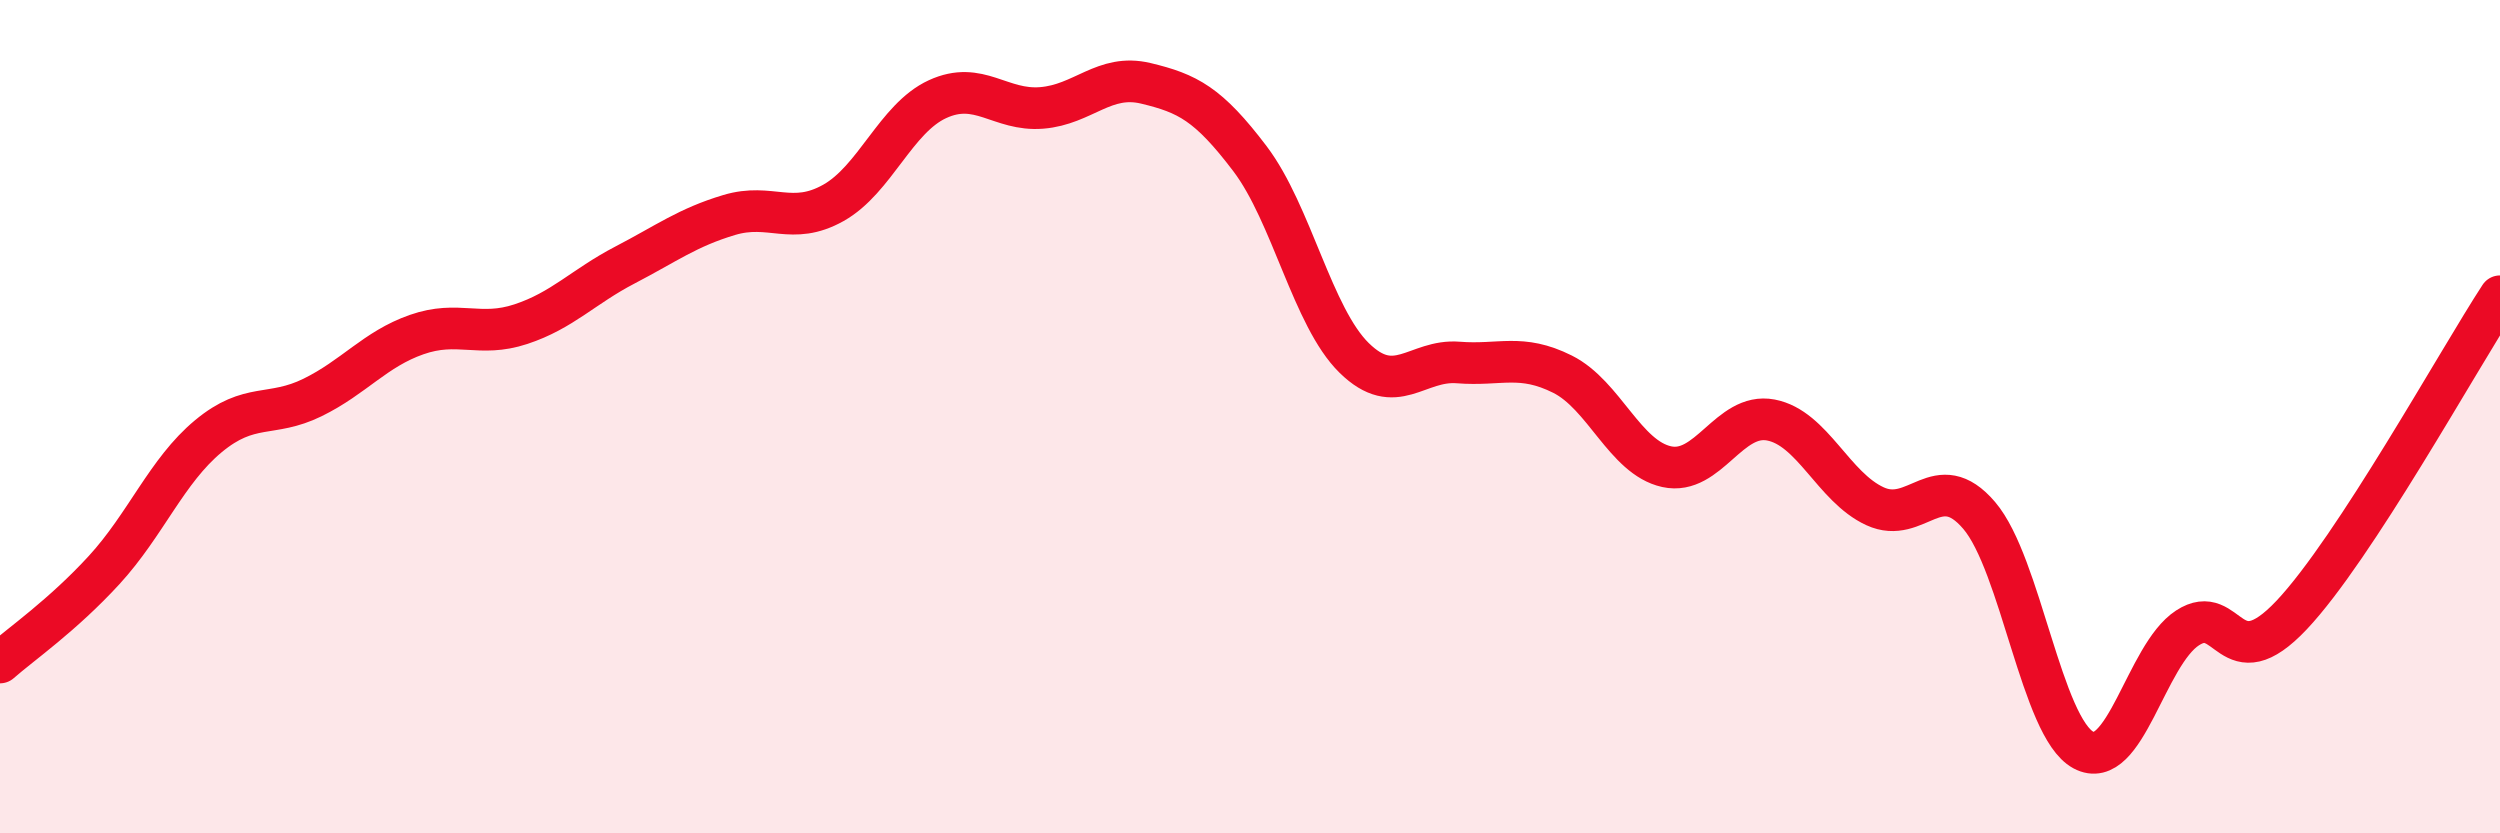 
    <svg width="60" height="20" viewBox="0 0 60 20" xmlns="http://www.w3.org/2000/svg">
      <path
        d="M 0,15.9 C 0.5,15.46 1.5,14.77 2.5,13.68 C 3.5,12.59 4,11.3 5,10.47 C 6,9.64 6.5,10.03 7.5,9.54 C 8.5,9.05 9,8.38 10,8.03 C 11,7.68 11.5,8.11 12.5,7.78 C 13.5,7.45 14,6.88 15,6.36 C 16,5.84 16.5,5.46 17.5,5.16 C 18.5,4.86 19,5.43 20,4.87 C 21,4.31 21.5,2.84 22.5,2.38 C 23.5,1.92 24,2.67 25,2.59 C 26,2.51 26.5,1.76 27.5,2 C 28.5,2.24 29,2.49 30,3.81 C 31,5.13 31.5,7.61 32.5,8.59 C 33.5,9.57 34,8.62 35,8.7 C 36,8.78 36.5,8.48 37.5,8.98 C 38.5,9.48 39,10.98 40,11.2 C 41,11.42 41.5,9.89 42.5,10.08 C 43.5,10.27 44,11.69 45,12.15 C 46,12.61 46.5,11.2 47.5,12.37 C 48.5,13.54 49,17.46 50,18 C 51,18.54 51.5,15.72 52.5,15.07 C 53.5,14.42 53.5,16.35 55,14.76 C 56.5,13.17 59,8.64 60,7.11L60 20L0 20Z"
        fill="#EB0A25"
        opacity="0.1"
        stroke-linecap="round"
        stroke-linejoin="round"
      />
      <path
        d="M 0,15.9 C 0.5,15.46 1.5,14.77 2.5,13.68 C 3.5,12.59 4,11.3 5,10.47 C 6,9.64 6.5,10.03 7.5,9.54 C 8.5,9.05 9,8.38 10,8.03 C 11,7.68 11.5,8.11 12.5,7.78 C 13.5,7.45 14,6.88 15,6.36 C 16,5.84 16.5,5.46 17.5,5.16 C 18.5,4.86 19,5.43 20,4.87 C 21,4.31 21.5,2.84 22.5,2.38 C 23.5,1.92 24,2.67 25,2.59 C 26,2.51 26.5,1.76 27.5,2 C 28.5,2.24 29,2.49 30,3.81 C 31,5.13 31.5,7.61 32.5,8.59 C 33.5,9.57 34,8.62 35,8.7 C 36,8.78 36.5,8.48 37.5,8.98 C 38.5,9.48 39,10.98 40,11.2 C 41,11.42 41.5,9.89 42.5,10.08 C 43.5,10.27 44,11.69 45,12.15 C 46,12.61 46.5,11.2 47.5,12.37 C 48.5,13.54 49,17.46 50,18 C 51,18.54 51.5,15.72 52.5,15.07 C 53.5,14.42 53.5,16.35 55,14.76 C 56.5,13.17 59,8.64 60,7.11"
        stroke="#EB0A25"
        stroke-width="1"
        fill="none"
        stroke-linecap="round"
        stroke-linejoin="round"
      />
    </svg>
  
